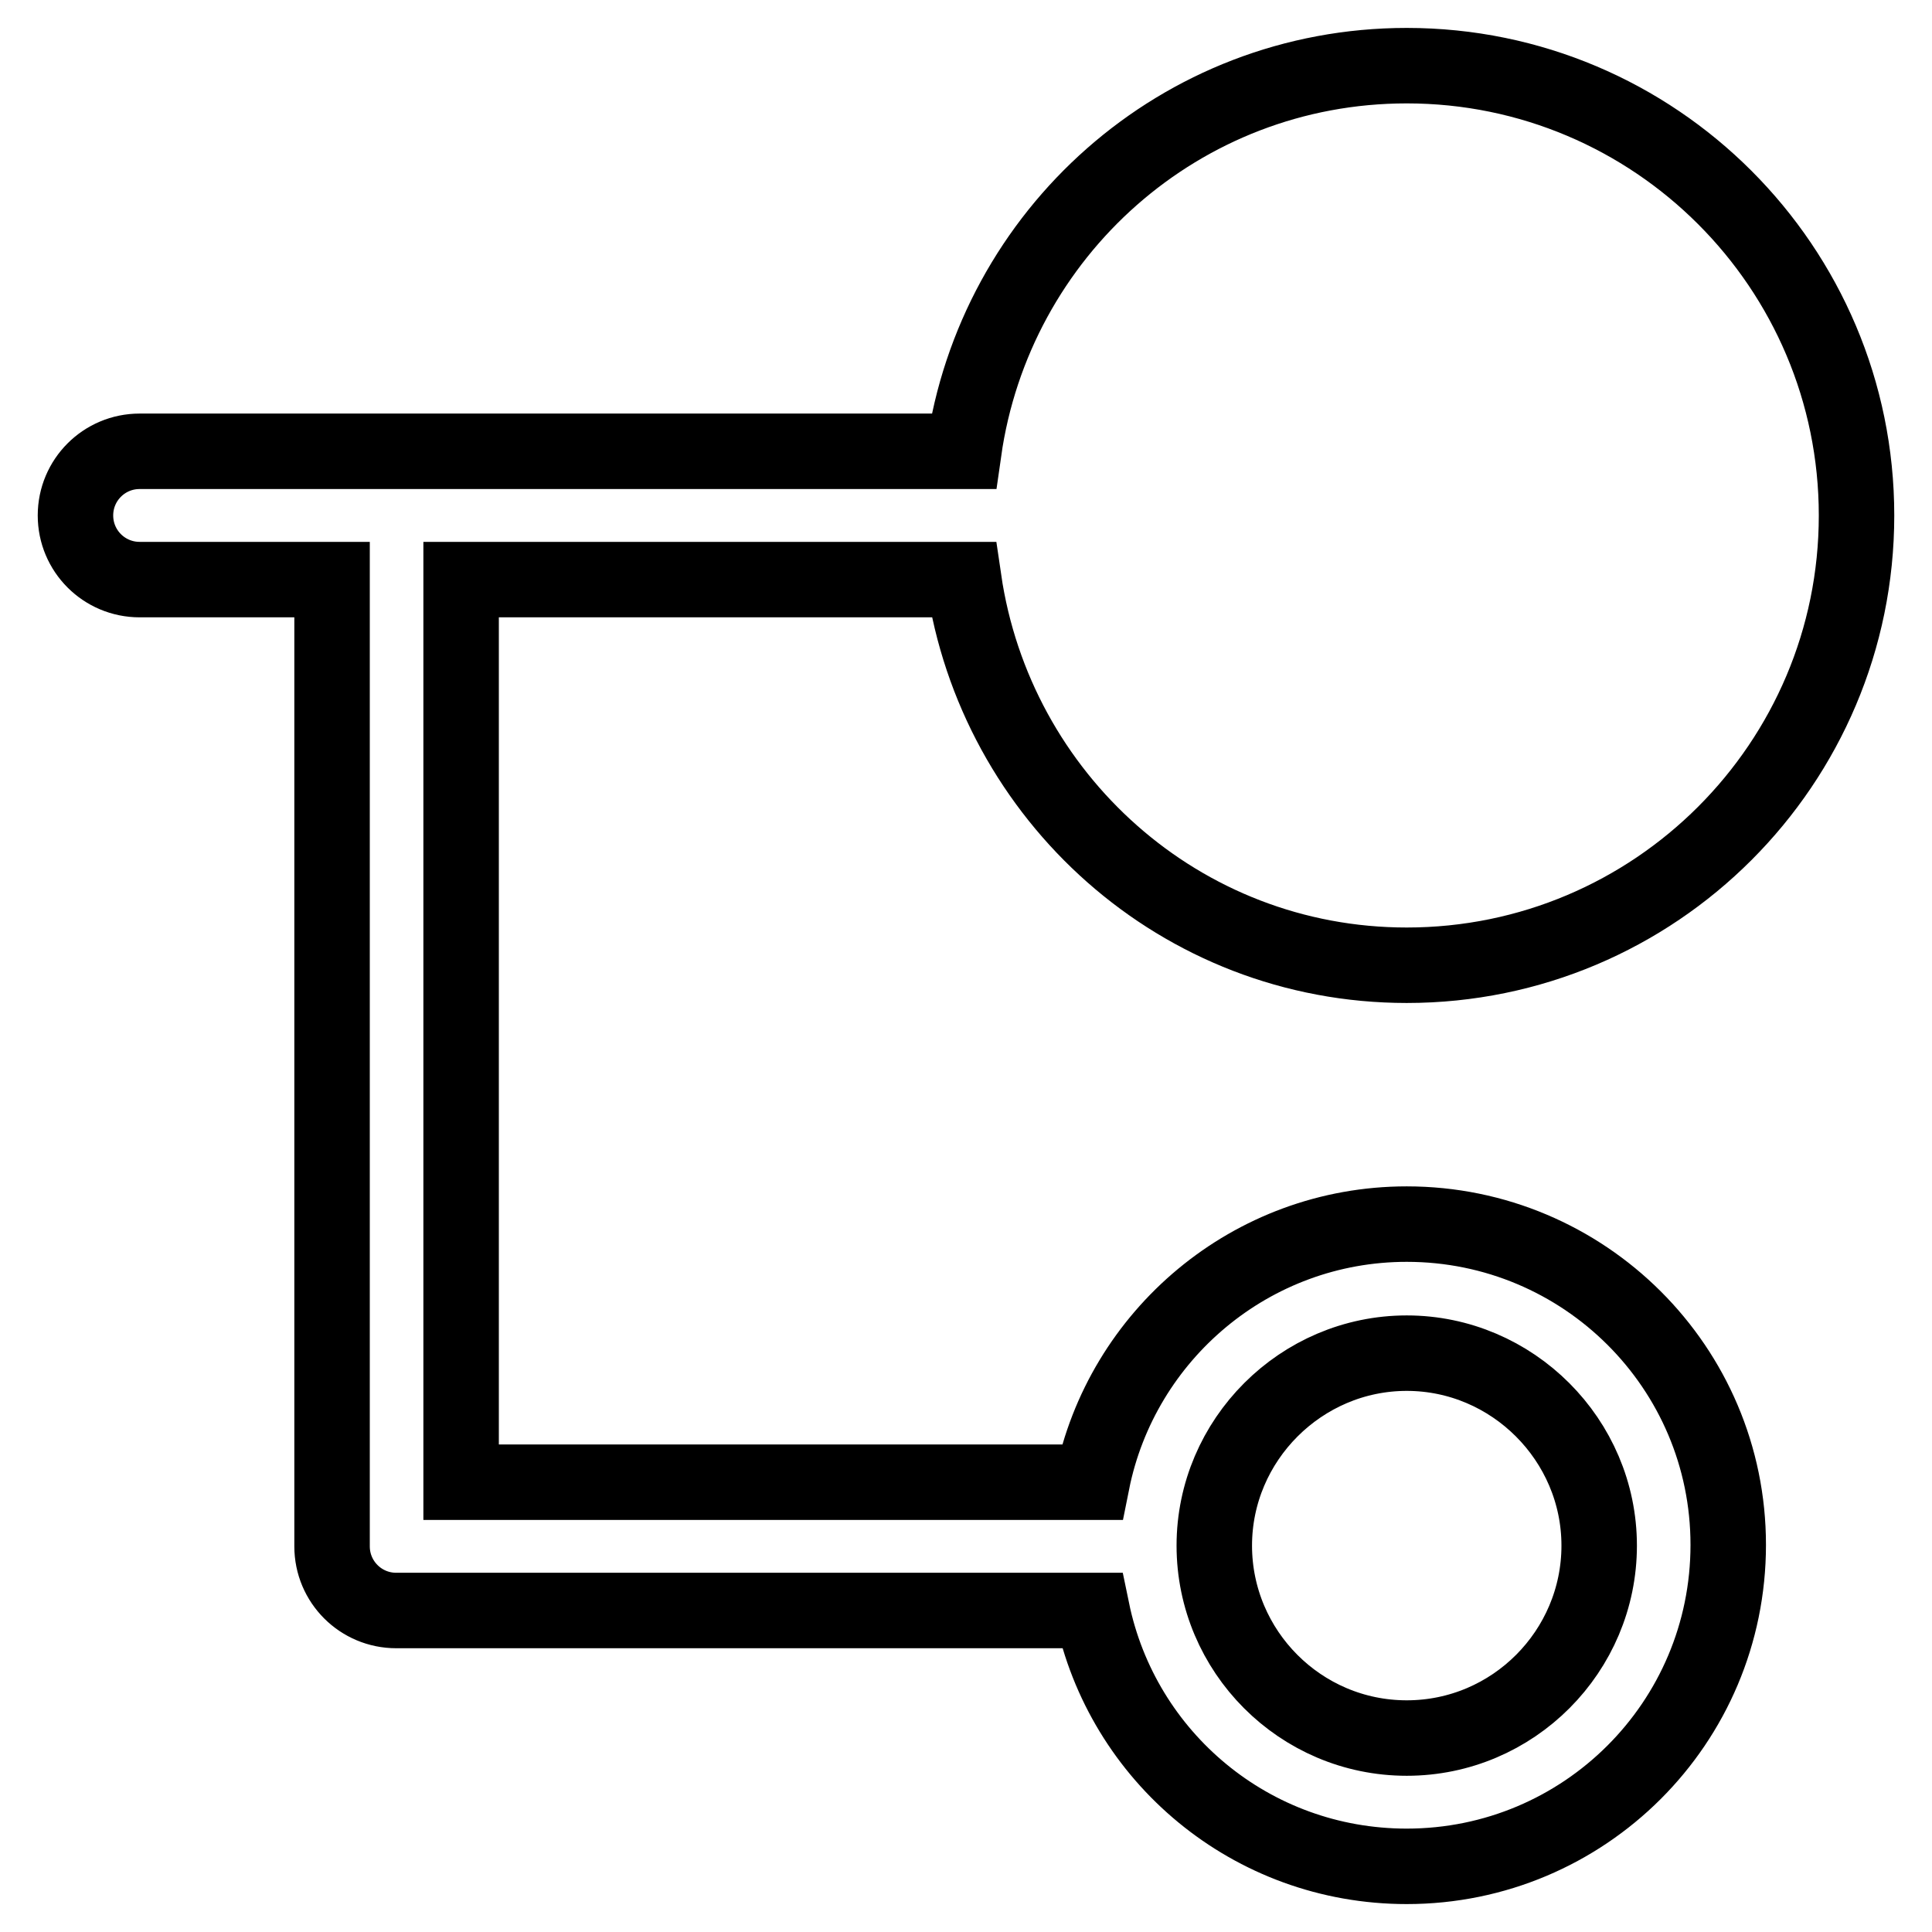 <?xml version="1.0" encoding="utf-8"?>
<!-- Svg Vector Icons : http://www.onlinewebfonts.com/icon -->
<!DOCTYPE svg PUBLIC "-//W3C//DTD SVG 1.1//EN" "http://www.w3.org/Graphics/SVG/1.1/DTD/svg11.dtd">
<svg version="1.1" xmlns="http://www.w3.org/2000/svg" xmlns:xlink="http://www.w3.org/1999/xlink" x="0px" y="0px" viewBox="0 0 256 256" enable-background="new 0 0 256 256" xml:space="preserve">
<g> <path stroke-width="10" fill-opacity="0" stroke="#000000"  d="M186.4,162.2c-20.6,0-37.8,14.7-41.7,34.2H61.1V76.8h66.6c4.2,28.8,28.7,51.1,58.7,51.1 c32.9,0,59.6-26.7,59.6-59.6S219.3,8.7,186.4,8.7c-30,0-54.6,22.2-58.7,51.1H18.5c-4.7,0-8.5,3.8-8.5,8.5c0,4.7,3.8,8.5,8.5,8.5H44 v128.1c0,4.7,3.8,8.5,8.5,8.5h92.2c4,19.4,21.1,33.9,41.7,33.9c23.5,0,42.6-19,42.6-42.6C229,181.2,209.9,162.2,186.4,162.2z  M186.4,230.3c-14.1,0-25.5-11.5-25.5-25.5s11.5-25.5,25.5-25.5s25.5,11.5,25.5,25.5S200.5,230.3,186.4,230.3z"/></g>
</svg>